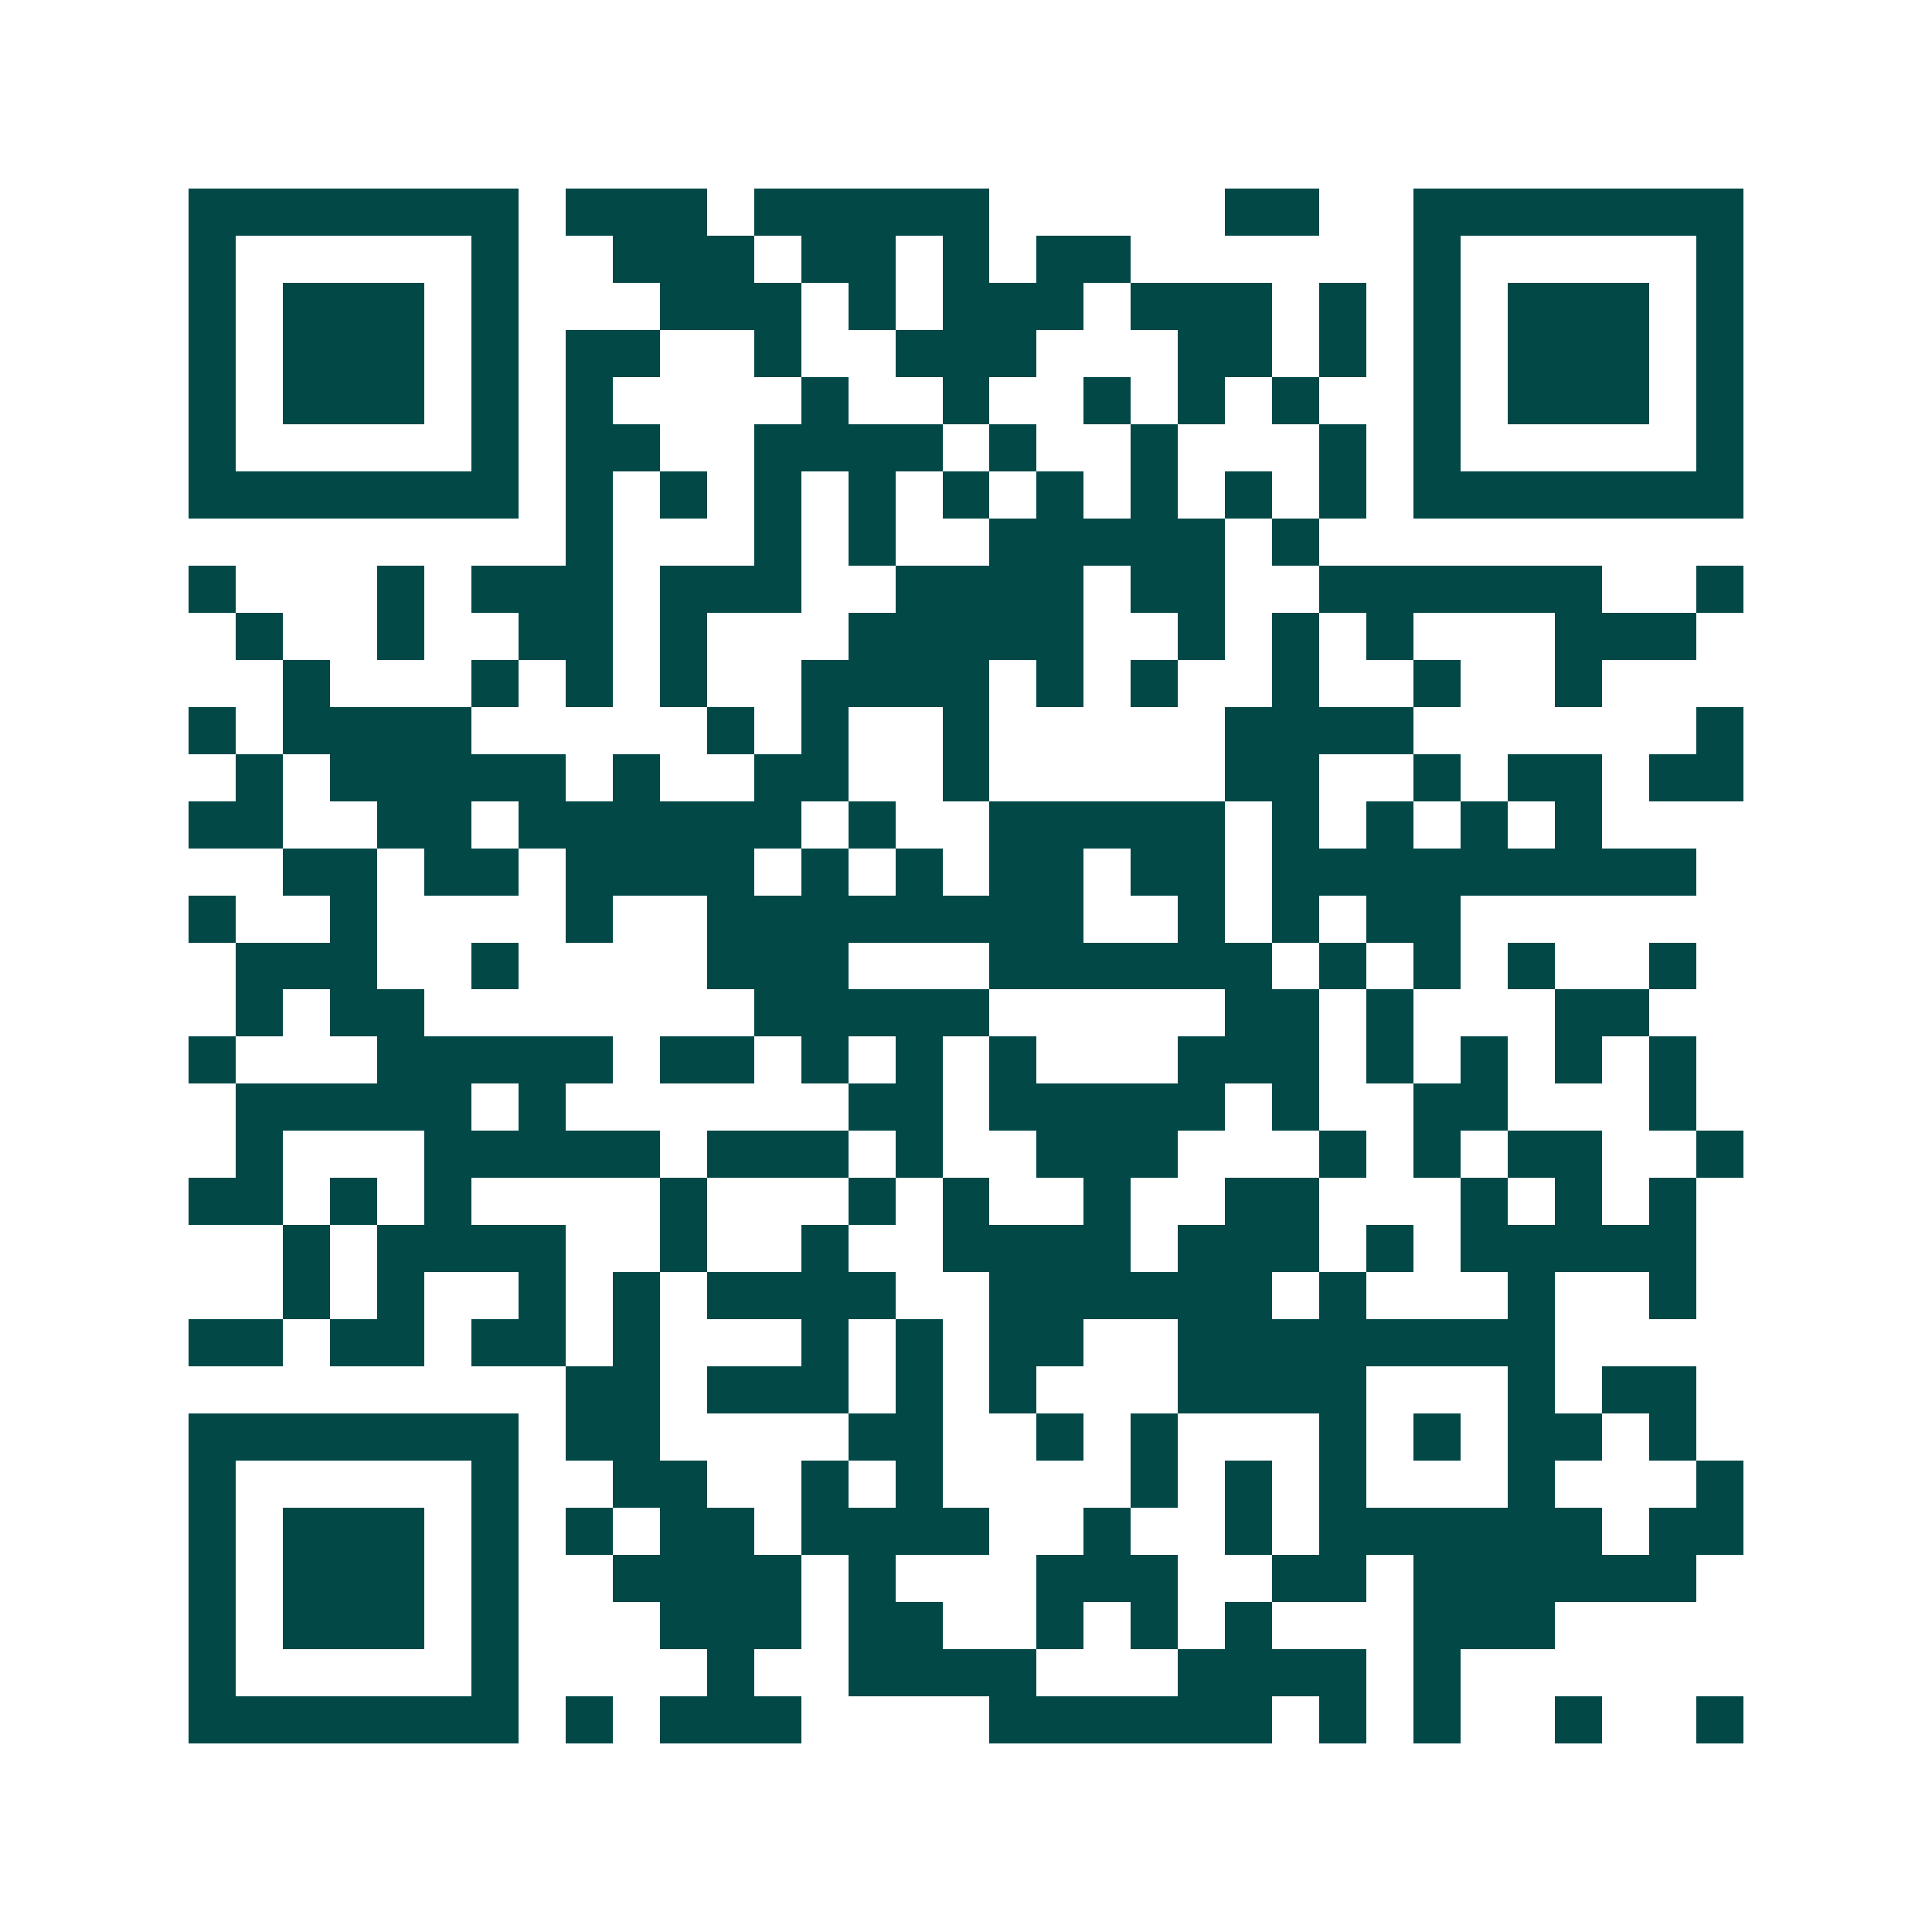 <svg xmlns="http://www.w3.org/2000/svg" width="200" height="200" viewBox="0 0 41 41" shape-rendering="crispEdges"><path fill="#ffffff" d="M0 0h41v41H0z"/><path stroke="#014847" d="M4 4.5h7m1 0h3m1 0h5m5 0h2m2 0h7M4 5.5h1m5 0h1m2 0h3m1 0h2m1 0h1m1 0h2m6 0h1m5 0h1M4 6.5h1m1 0h3m1 0h1m3 0h3m1 0h1m1 0h3m1 0h3m1 0h1m1 0h1m1 0h3m1 0h1M4 7.5h1m1 0h3m1 0h1m1 0h2m2 0h1m2 0h3m3 0h2m1 0h1m1 0h1m1 0h3m1 0h1M4 8.5h1m1 0h3m1 0h1m1 0h1m4 0h1m2 0h1m2 0h1m1 0h1m1 0h1m2 0h1m1 0h3m1 0h1M4 9.5h1m5 0h1m1 0h2m2 0h4m1 0h1m2 0h1m3 0h1m1 0h1m5 0h1M4 10.5h7m1 0h1m1 0h1m1 0h1m1 0h1m1 0h1m1 0h1m1 0h1m1 0h1m1 0h1m1 0h7M12 11.5h1m3 0h1m1 0h1m2 0h5m1 0h1M4 12.5h1m3 0h1m1 0h3m1 0h3m2 0h4m1 0h2m2 0h6m2 0h1M5 13.5h1m2 0h1m2 0h2m1 0h1m3 0h5m2 0h1m1 0h1m1 0h1m3 0h3M6 14.5h1m3 0h1m1 0h1m1 0h1m2 0h4m1 0h1m1 0h1m2 0h1m2 0h1m2 0h1M4 15.5h1m1 0h4m5 0h1m1 0h1m2 0h1m5 0h4m6 0h1M5 16.5h1m1 0h5m1 0h1m2 0h2m2 0h1m5 0h2m2 0h1m1 0h2m1 0h2M4 17.5h2m2 0h2m1 0h6m1 0h1m2 0h5m1 0h1m1 0h1m1 0h1m1 0h1M6 18.5h2m1 0h2m1 0h4m1 0h1m1 0h1m1 0h2m1 0h2m1 0h9M4 19.5h1m2 0h1m4 0h1m2 0h8m2 0h1m1 0h1m1 0h2M5 20.5h3m2 0h1m4 0h3m3 0h6m1 0h1m1 0h1m1 0h1m2 0h1M5 21.5h1m1 0h2m7 0h5m5 0h2m1 0h1m3 0h2M4 22.5h1m3 0h5m1 0h2m1 0h1m1 0h1m1 0h1m3 0h3m1 0h1m1 0h1m1 0h1m1 0h1M5 23.5h5m1 0h1m6 0h2m1 0h5m1 0h1m2 0h2m3 0h1M5 24.5h1m3 0h5m1 0h3m1 0h1m2 0h3m3 0h1m1 0h1m1 0h2m2 0h1M4 25.5h2m1 0h1m1 0h1m4 0h1m3 0h1m1 0h1m2 0h1m2 0h2m3 0h1m1 0h1m1 0h1M6 26.5h1m1 0h4m2 0h1m2 0h1m2 0h4m1 0h3m1 0h1m1 0h5M6 27.5h1m1 0h1m2 0h1m1 0h1m1 0h4m2 0h6m1 0h1m3 0h1m2 0h1M4 28.5h2m1 0h2m1 0h2m1 0h1m3 0h1m1 0h1m1 0h2m2 0h8M12 29.5h2m1 0h3m1 0h1m1 0h1m3 0h4m3 0h1m1 0h2M4 30.5h7m1 0h2m4 0h2m2 0h1m1 0h1m3 0h1m1 0h1m1 0h2m1 0h1M4 31.5h1m5 0h1m2 0h2m2 0h1m1 0h1m4 0h1m1 0h1m1 0h1m3 0h1m3 0h1M4 32.5h1m1 0h3m1 0h1m1 0h1m1 0h2m1 0h4m2 0h1m2 0h1m1 0h6m1 0h2M4 33.5h1m1 0h3m1 0h1m2 0h4m1 0h1m3 0h3m2 0h2m1 0h6M4 34.5h1m1 0h3m1 0h1m3 0h3m1 0h2m2 0h1m1 0h1m1 0h1m3 0h3M4 35.5h1m5 0h1m4 0h1m2 0h4m3 0h4m1 0h1M4 36.5h7m1 0h1m1 0h3m4 0h6m1 0h1m1 0h1m2 0h1m2 0h1"/></svg>
